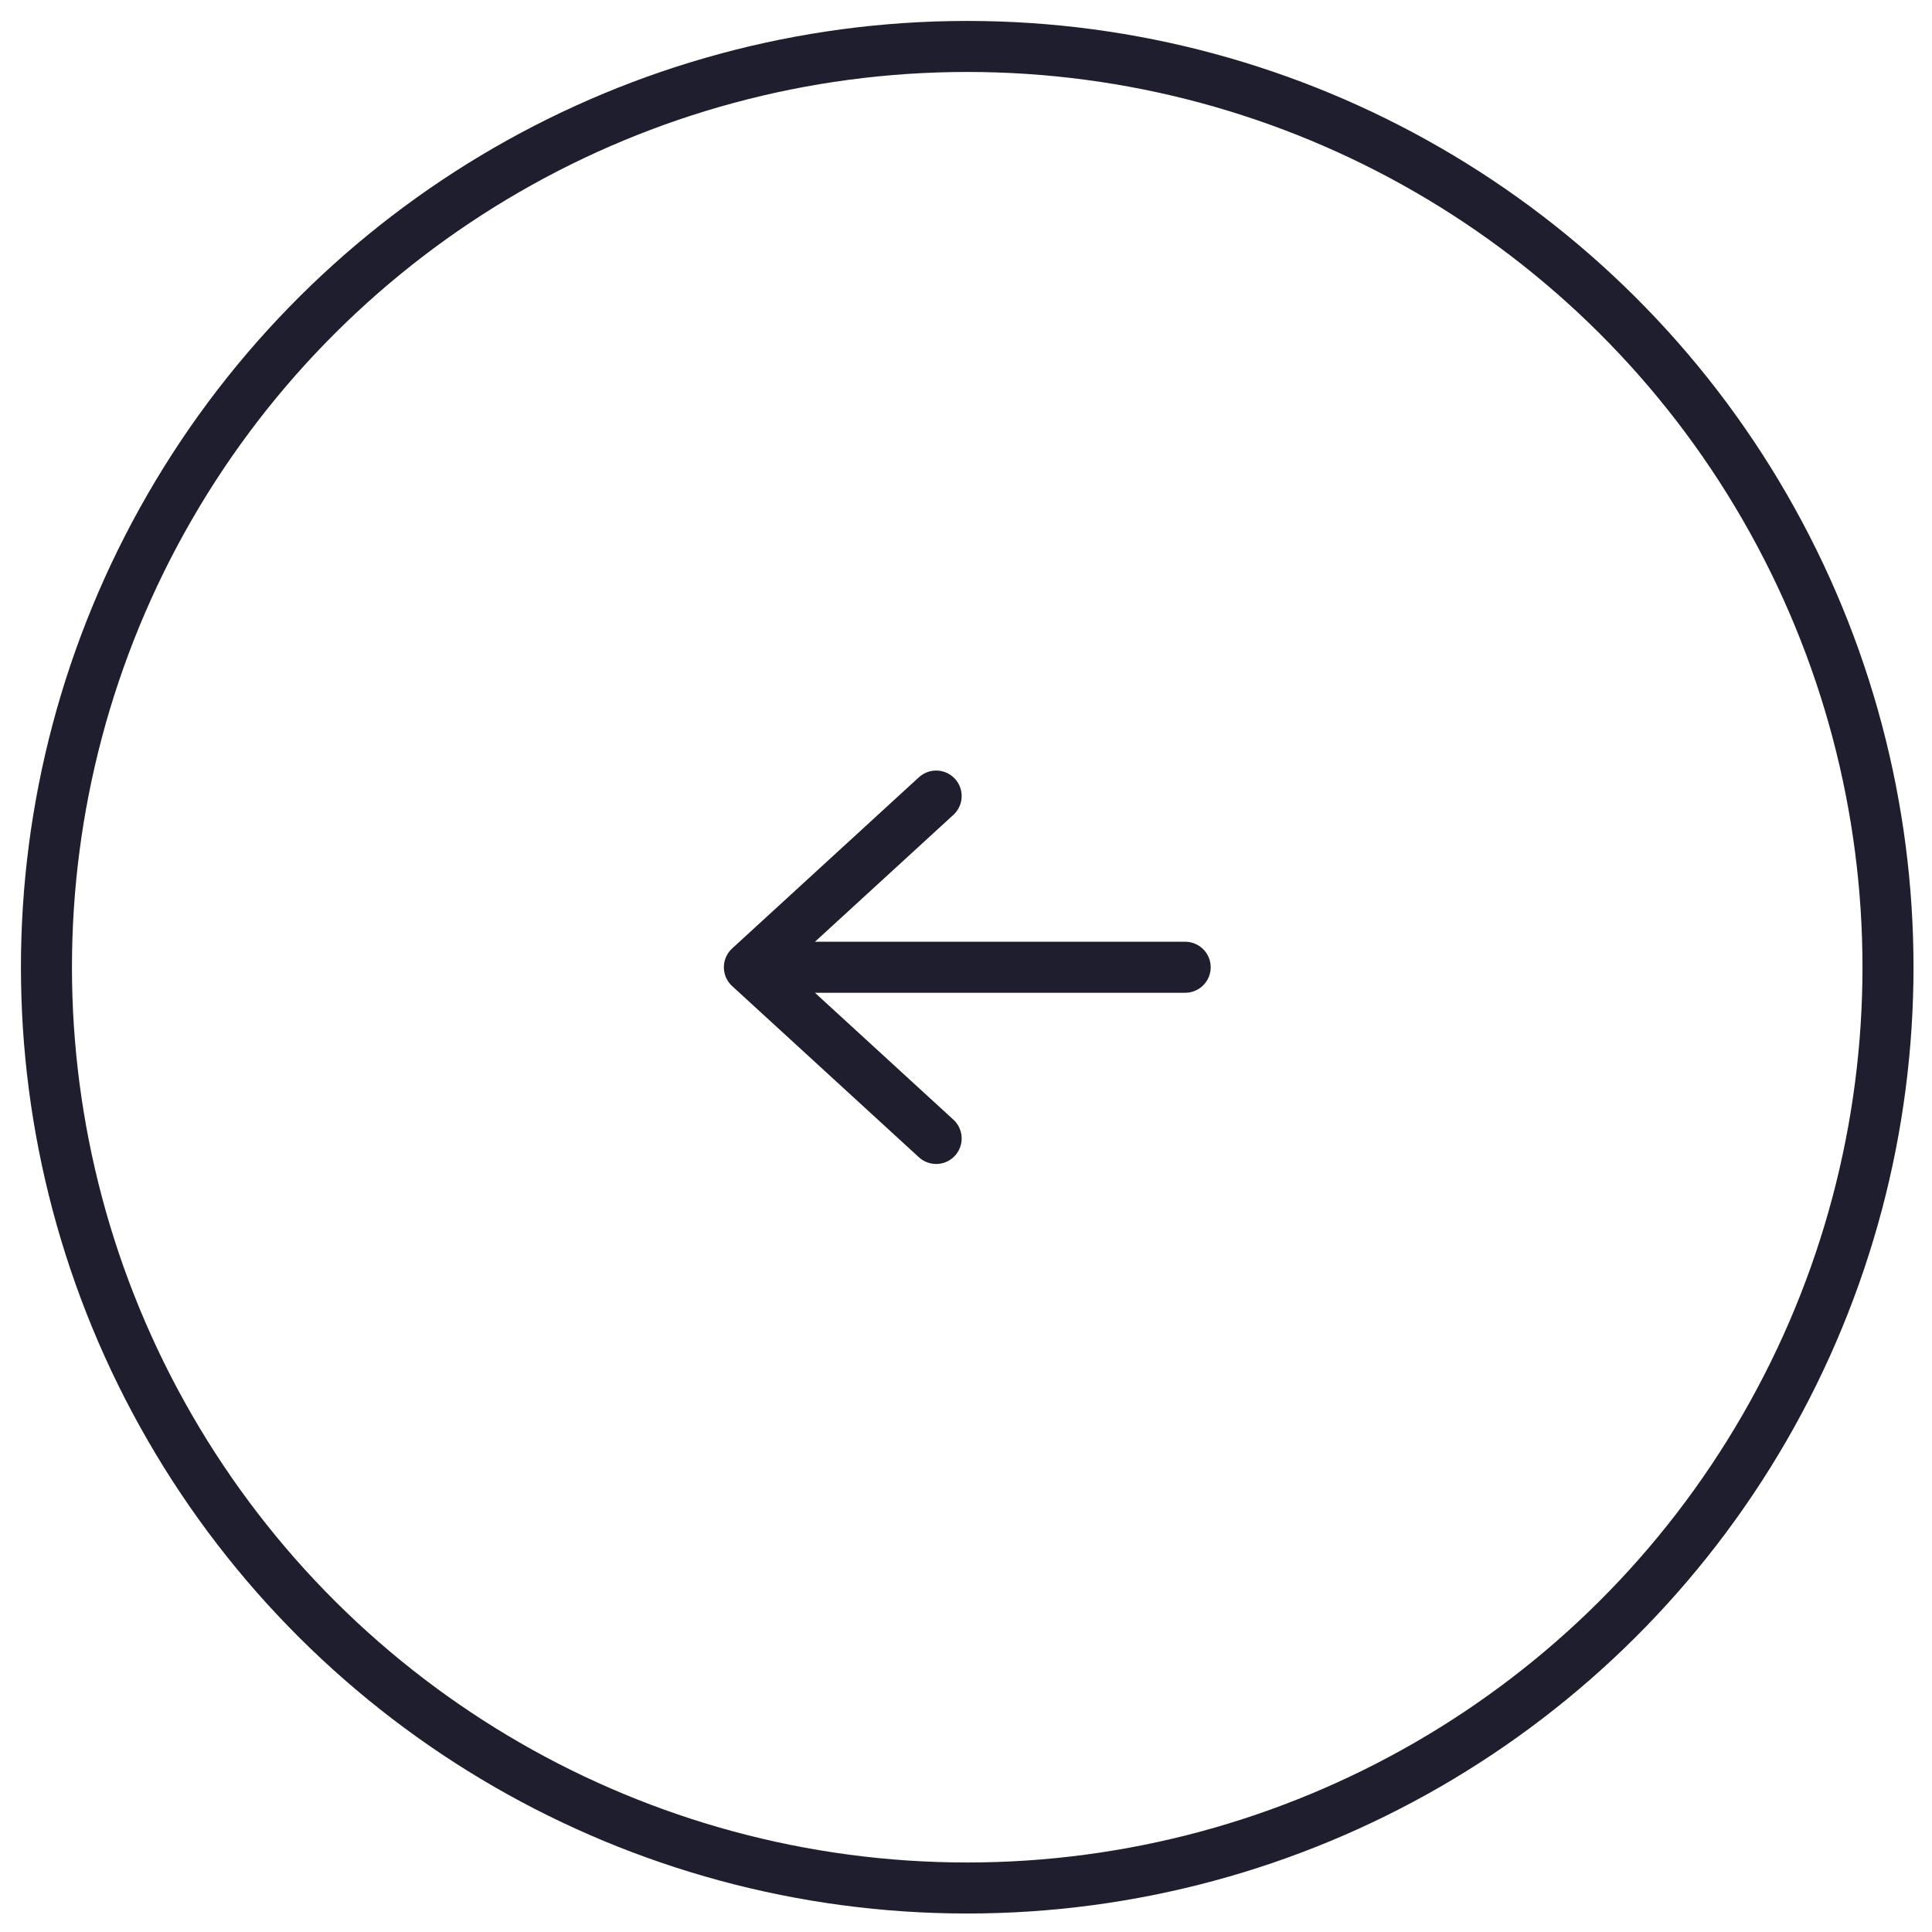 <?xml version="1.0" encoding="UTF-8"?> <svg xmlns="http://www.w3.org/2000/svg" width="49" height="49" viewBox="0 0 49 49" fill="none"> <circle cx="24" cy="24" r="23.353" transform="matrix(4.37114e-08 -1 -1 -4.37114e-08 48.531 48.531)" stroke="#1F1E2F" stroke-width="1.294"></circle> <path d="M19.006 24.532L23.743 28.874M19.006 24.532L23.743 20.19M19.006 24.532L30.059 24.532" stroke="#1F1E2F" stroke-width="1.294" stroke-linecap="round" stroke-linejoin="round"></path> </svg> 